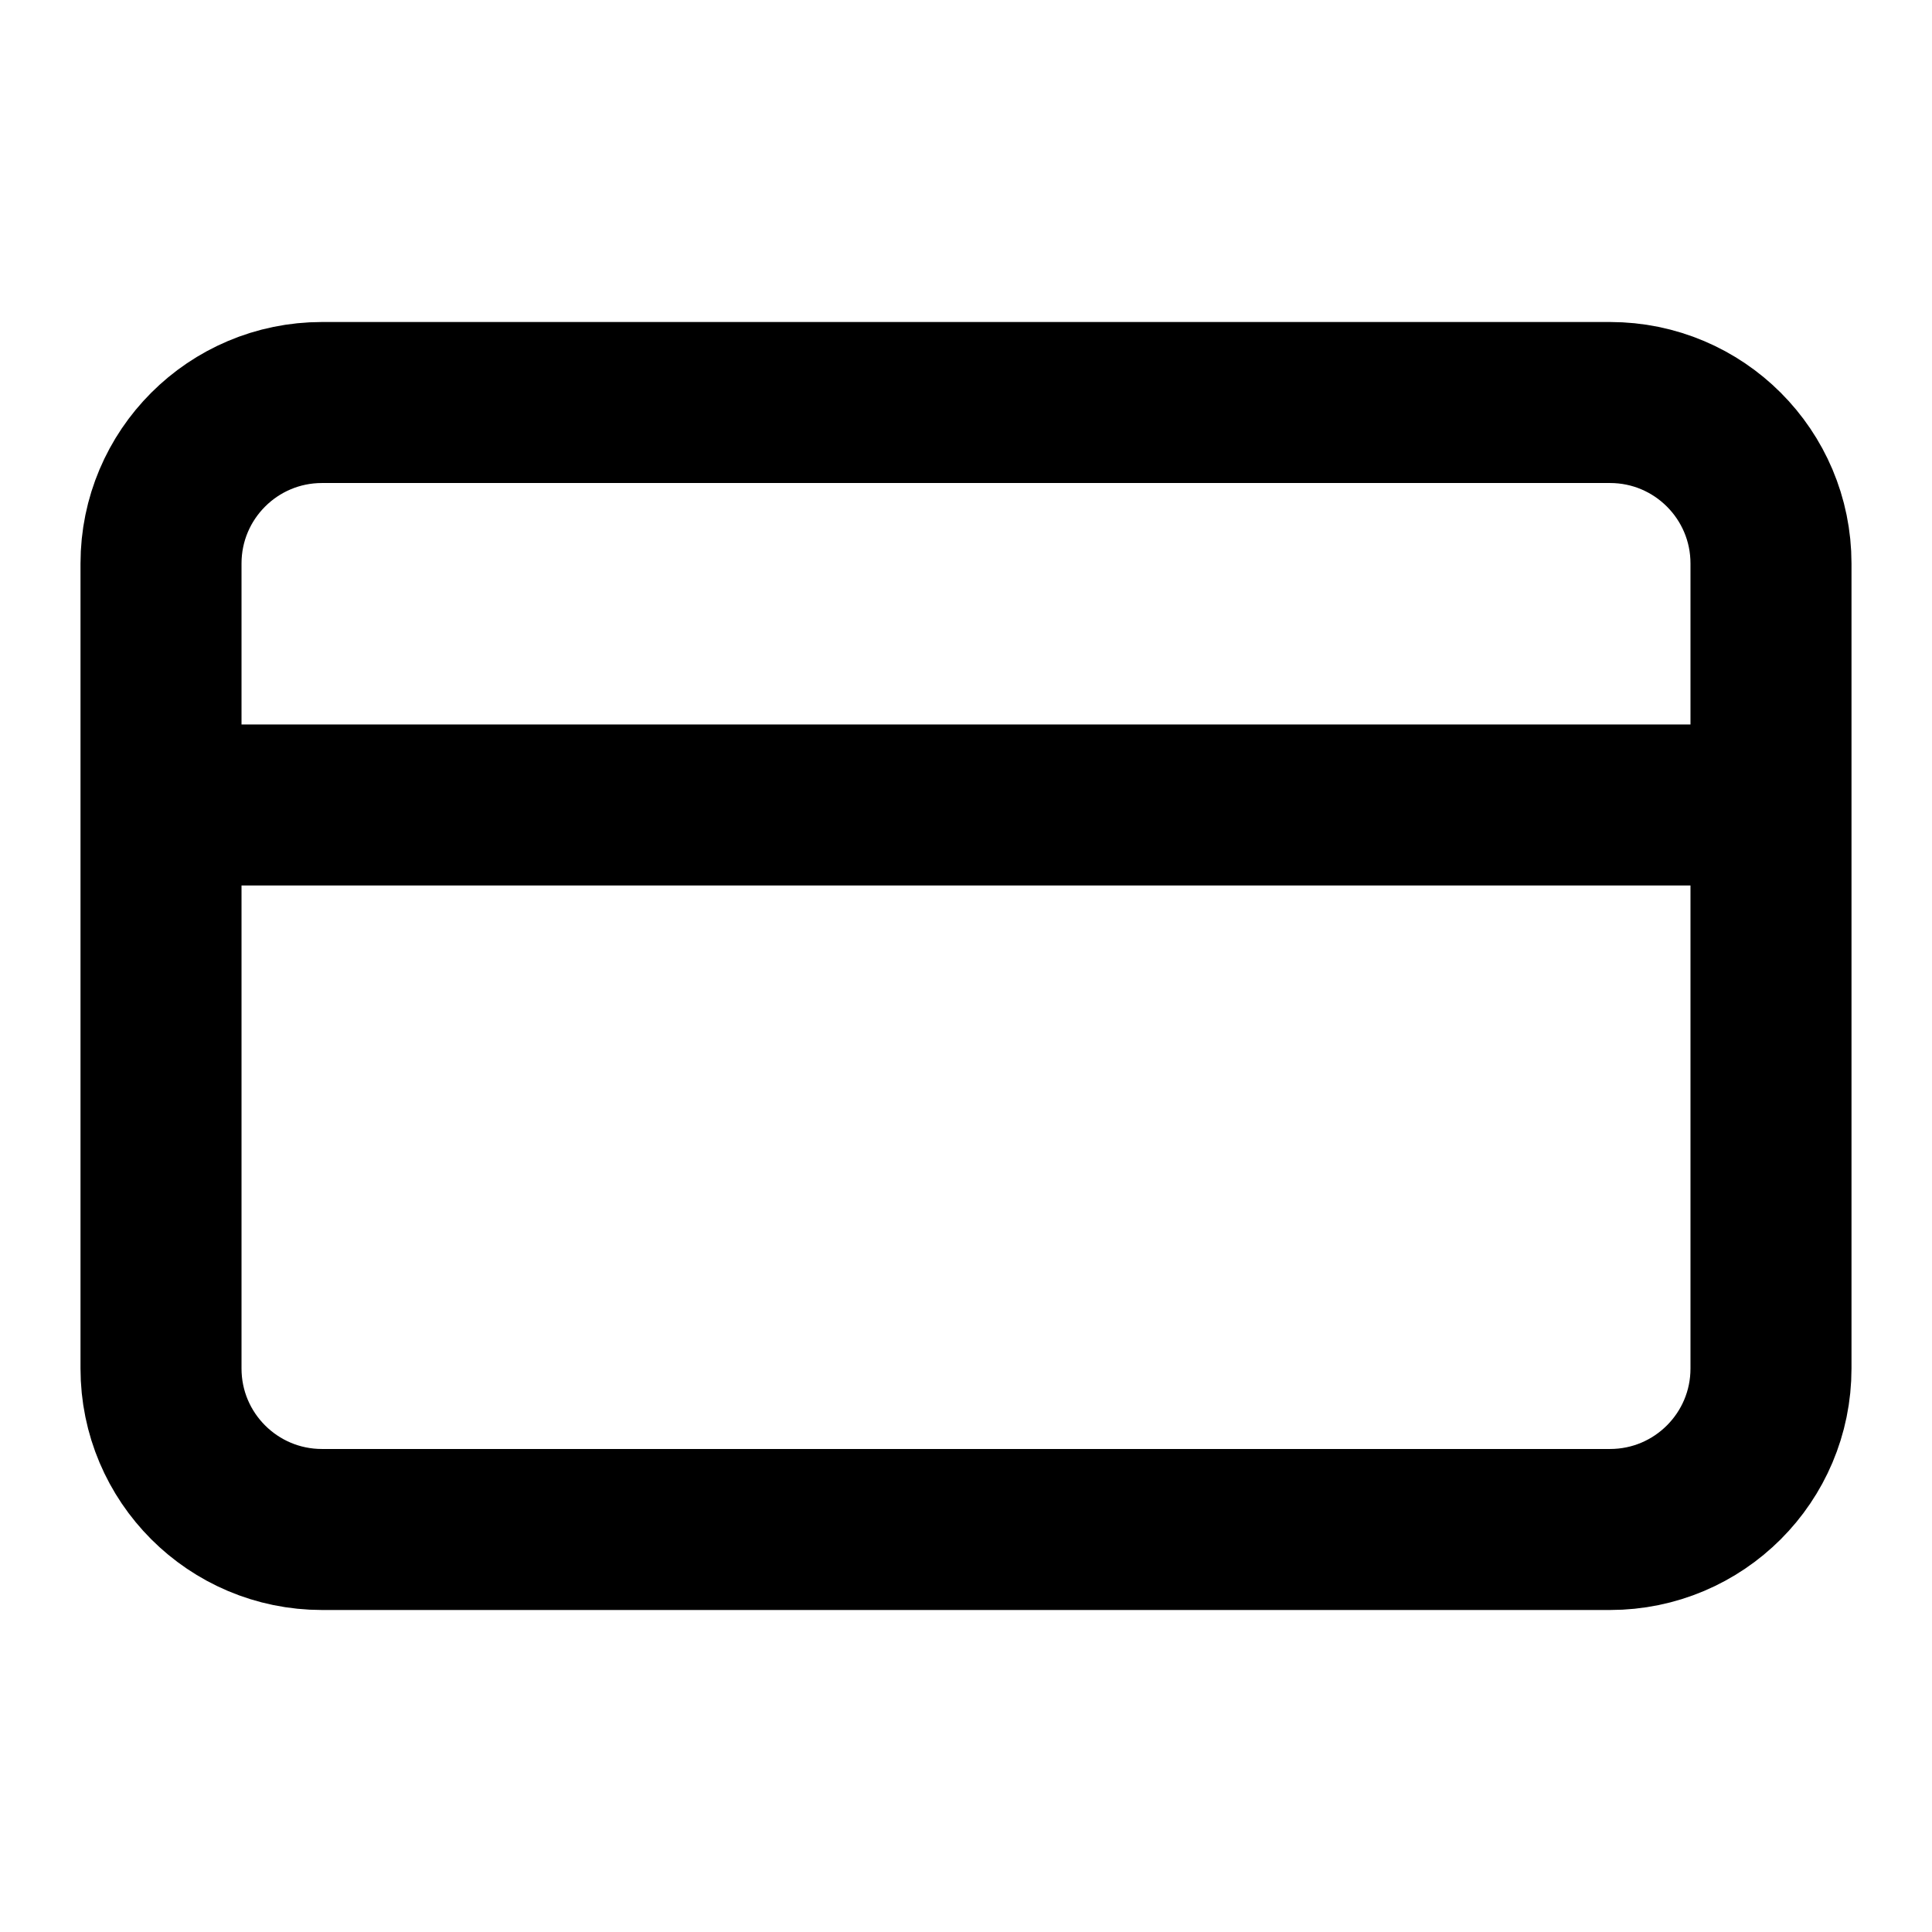 <?xml version="1.0" encoding="utf-8"?>
<svg xmlns="http://www.w3.org/2000/svg" fill="none" height="100%" overflow="visible" preserveAspectRatio="none" style="display: block;" viewBox="0 0 56 56" width="100%">
<g id="lucide/credit-card">
<path d="M4.667 23.333H51.333M9.333 11.667H46.667C49.244 11.667 51.333 13.756 51.333 16.333V39.667C51.333 42.244 49.244 44.333 46.667 44.333H9.333C6.756 44.333 4.667 42.244 4.667 39.667V16.333C4.667 13.756 6.756 11.667 9.333 11.667Z" id="Vector" stroke="black" stroke-linecap="round" stroke-linejoin="round" stroke-width="4.667"/>
</g>
</svg>